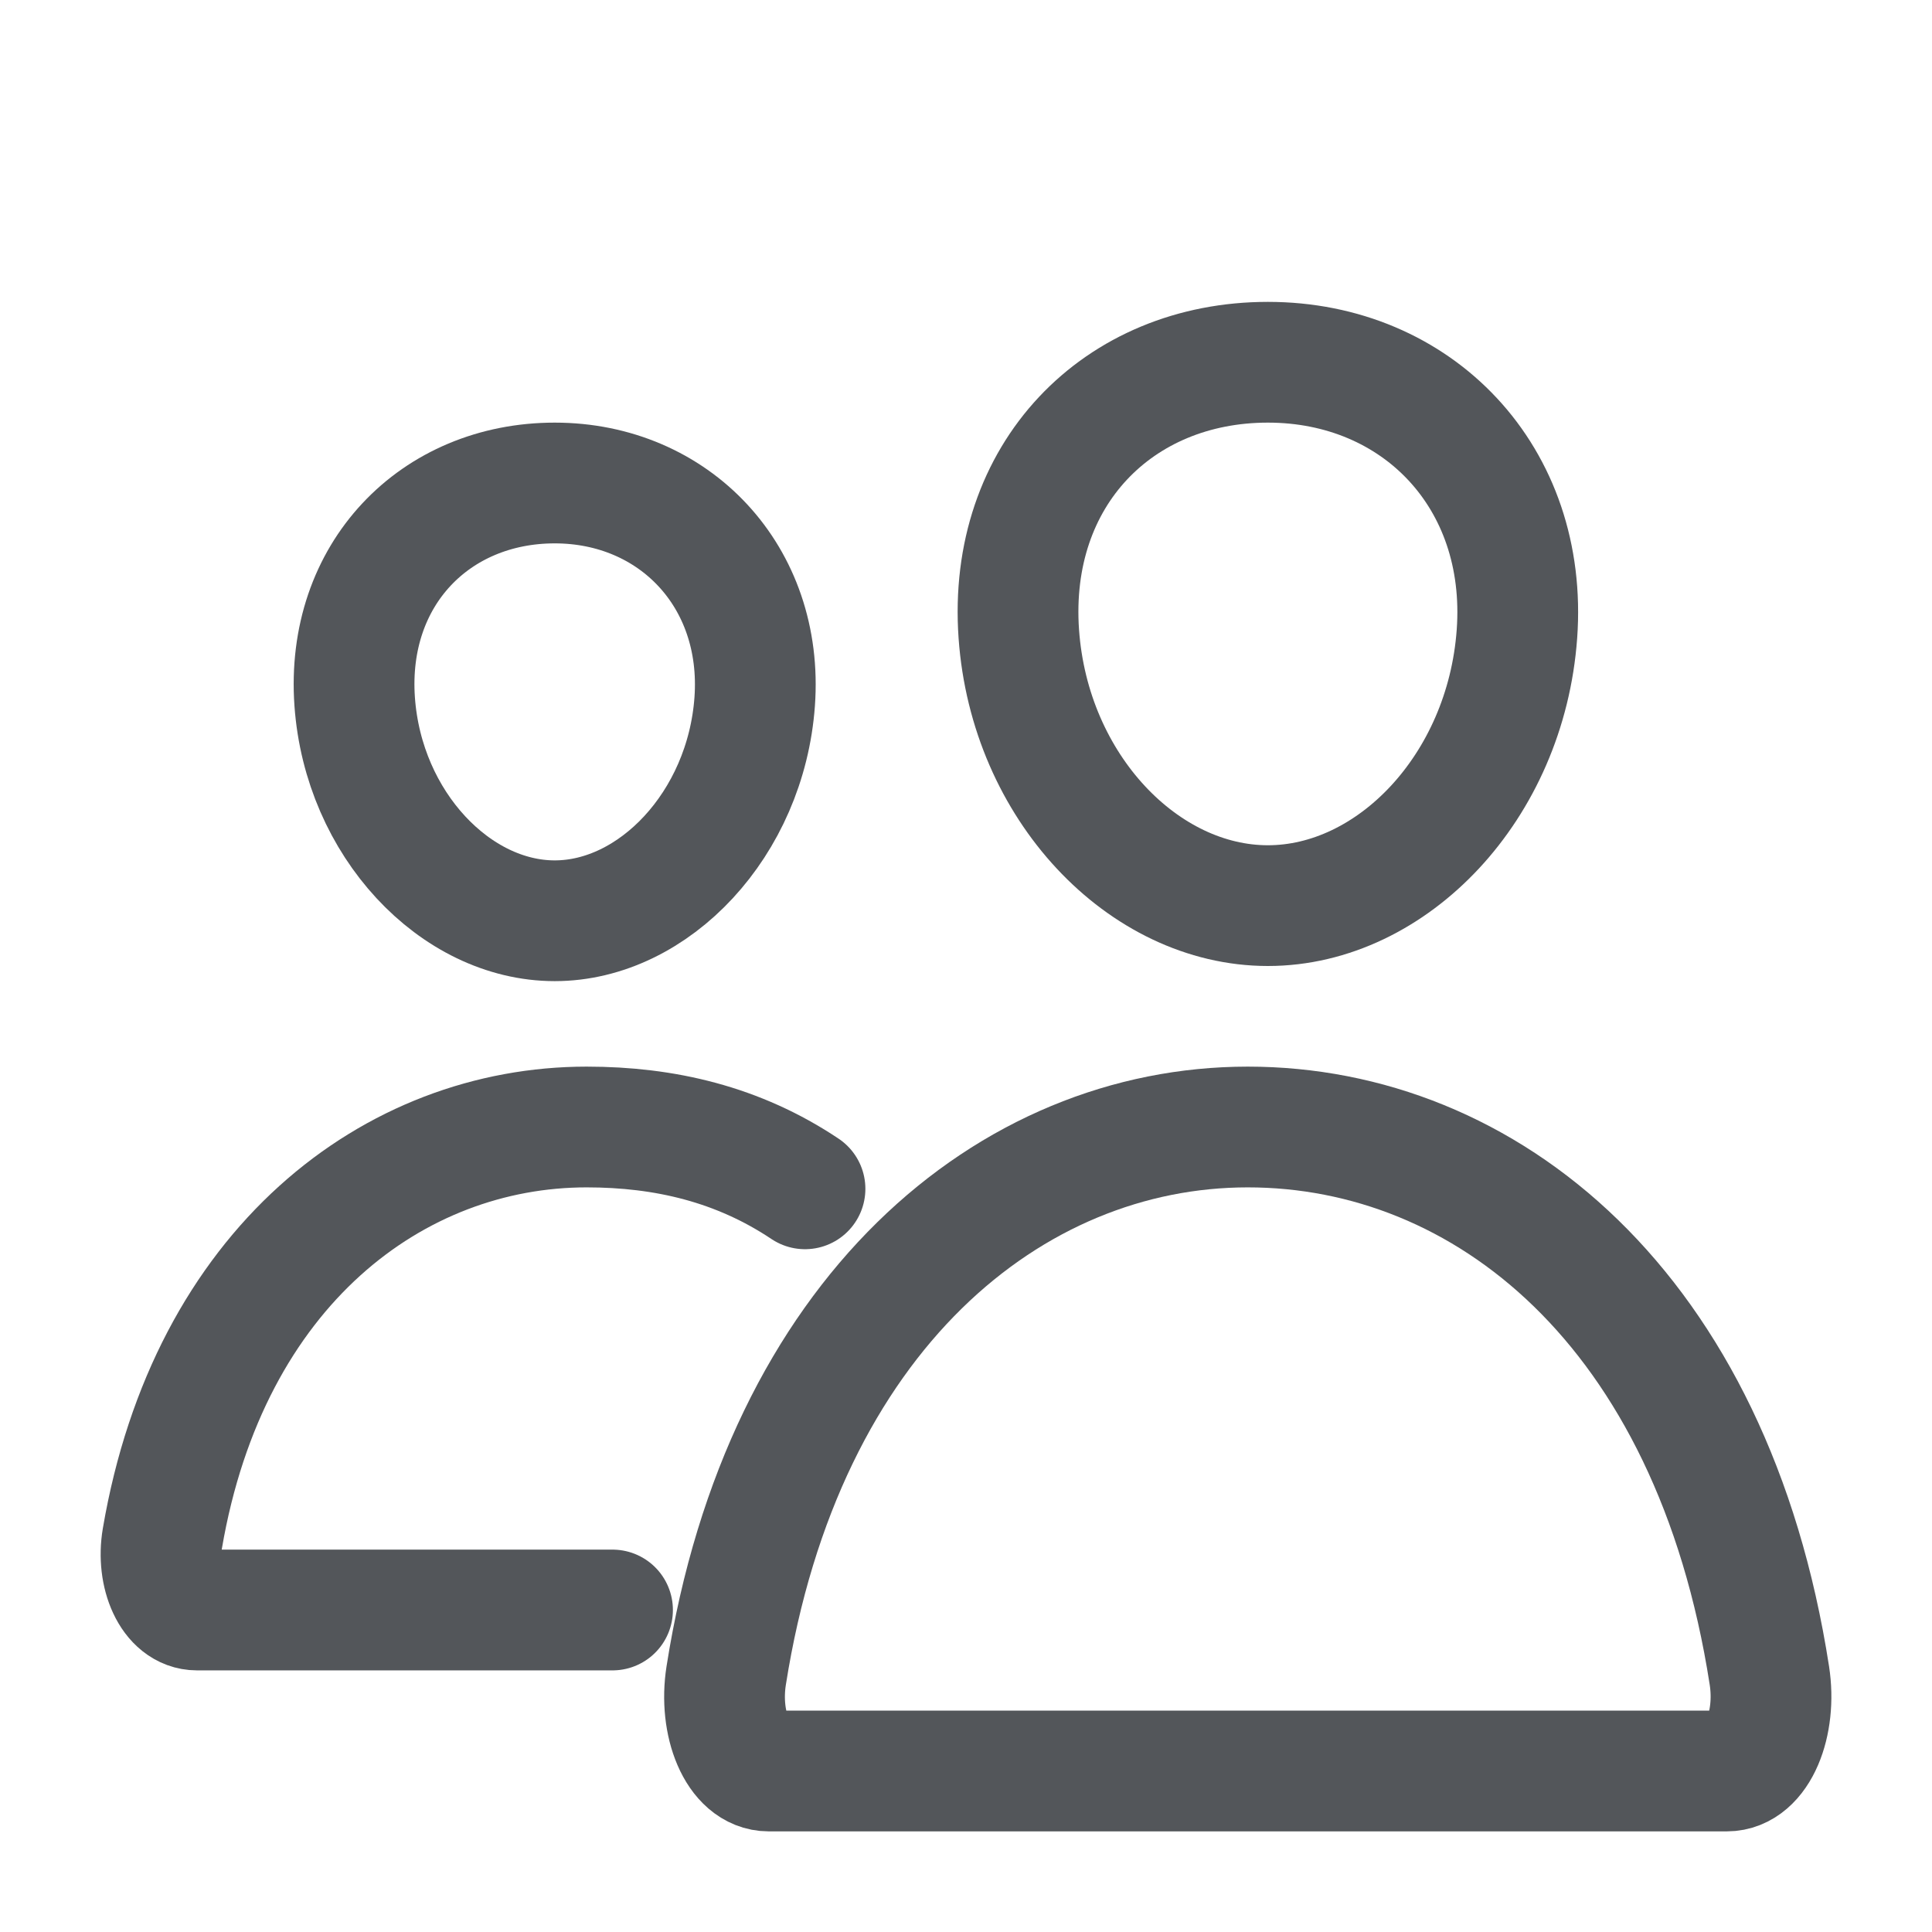 <svg width="24" height="24" viewBox="0 0 24 24" fill="none" xmlns="http://www.w3.org/2000/svg">
<path d="M18.844 7.875C18.706 9.781 17.292 11.25 15.75 11.25C14.208 11.25 12.791 9.782 12.656 7.875C12.516 5.892 13.893 4.5 15.75 4.5C17.608 4.5 18.985 5.928 18.844 7.875Z" stroke="#53565A" stroke-width="1.5" stroke-linecap="round" stroke-linejoin="round"/>
<path d="M15.5 14C12.558 14 9.729 16.312 9.021 20.815C8.927 21.411 9.163 22 9.55 22H21.451C21.838 22 22.072 21.411 21.98 20.815C21.271 16.24 18.442 14 15.5 14Z" stroke="#53565A" stroke-width="1.5" stroke-miterlimit="10"/>
<path d="M9.375 8.716C9.265 10.238 8.122 11.438 6.891 11.438C5.659 11.438 4.514 10.239 4.406 8.716C4.294 7.132 5.407 6 6.891 6C8.375 6 9.487 7.161 9.375 8.716Z" stroke="#53565A" stroke-width="1.5" stroke-linecap="round" stroke-linejoin="round"/>
<path d="M10 14.768C9.17 14.213 8.256 14 7.288 14C4.897 14 2.594 15.734 2.017 19.111C1.941 19.558 2.133 20 2.447 20H7.609" stroke="#53565A" stroke-width="1.5" stroke-miterlimit="10" stroke-linecap="round"/>
</svg>

